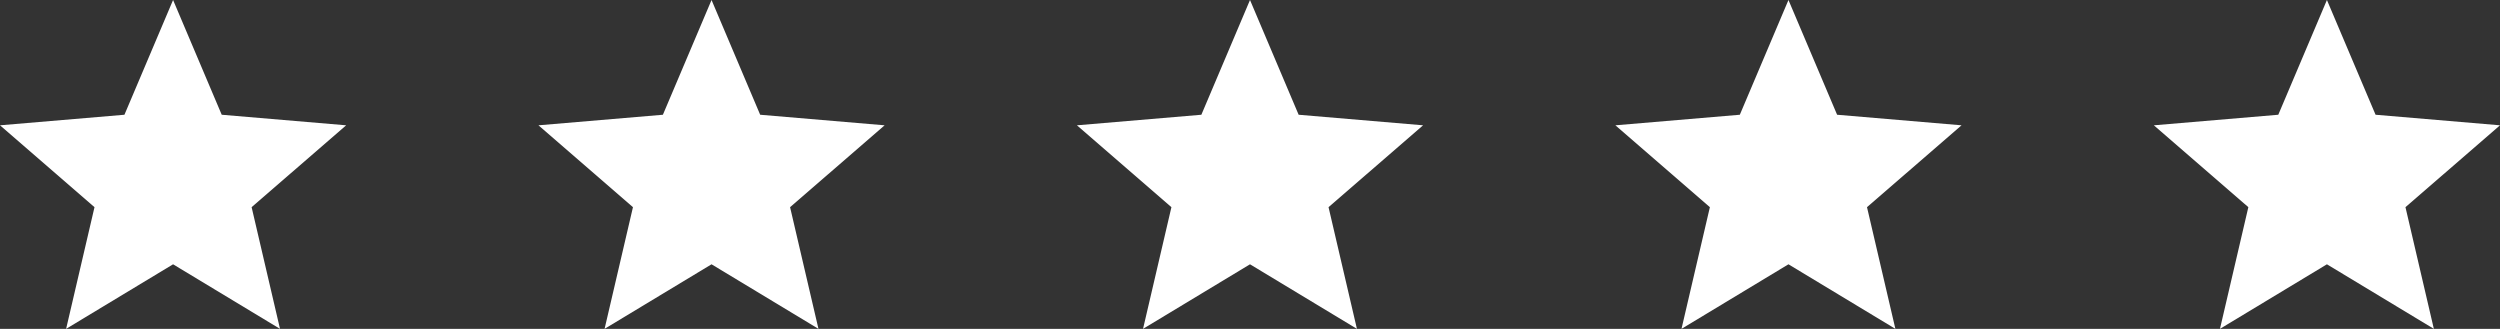 <svg xmlns="http://www.w3.org/2000/svg" width="325" height="42.75" viewBox="0 0 325 42.75">
  <rect x="0" y="0" width="325" height="42.75" fill="#333333" stroke="none"/>
  <g id="Groupe_406" data-name="Groupe 406" transform="translate(23348.545 5605)">
    <path id="Icon_material-star" data-name="Icon material-star" d="M25.5,37.358,39.4,45.75l-3.69-15.818L48,19.29,31.823,17.917,25.5,3,19.177,17.917,3,19.29,15.285,29.932,11.595,45.75Z" transform="translate(-23351.545 -5608)" fill="#fff"/>
    <path id="Icon_material-star-2" data-name="Icon material-star" d="M25.5,37.358,39.4,45.75l-3.69-15.818L48,19.29,31.823,17.917,25.5,3,19.177,17.917,3,19.29,15.285,29.932,11.595,45.75Z" transform="translate(-23211.545 -5608)" fill="#fff"/>
    <path id="Icon_material-star-3" data-name="Icon material-star" d="M25.5,37.358,39.4,45.75l-3.69-15.818L48,19.29,31.823,17.917,25.5,3,19.177,17.917,3,19.29,15.285,29.932,11.595,45.75Z" transform="translate(-23281.545 -5608)" fill="#fff"/>
    <path id="Icon_material-star-4" data-name="Icon material-star" d="M25.5,37.358,39.4,45.75l-3.69-15.818L48,19.29,31.823,17.917,25.5,3,19.177,17.917,3,19.29,15.285,29.932,11.595,45.75Z" transform="translate(-23141.545 -5608)" fill="#fff"/>
    <path id="Icon_material-star-5" data-name="Icon material-star" d="M25.5,37.358,39.4,45.75l-3.69-15.818L48,19.29,31.823,17.917,25.5,3,19.177,17.917,3,19.29,15.285,29.932,11.595,45.75Z" transform="translate(-23071.545 -5608)" fill="#fff"/>
  </g>
</svg>
